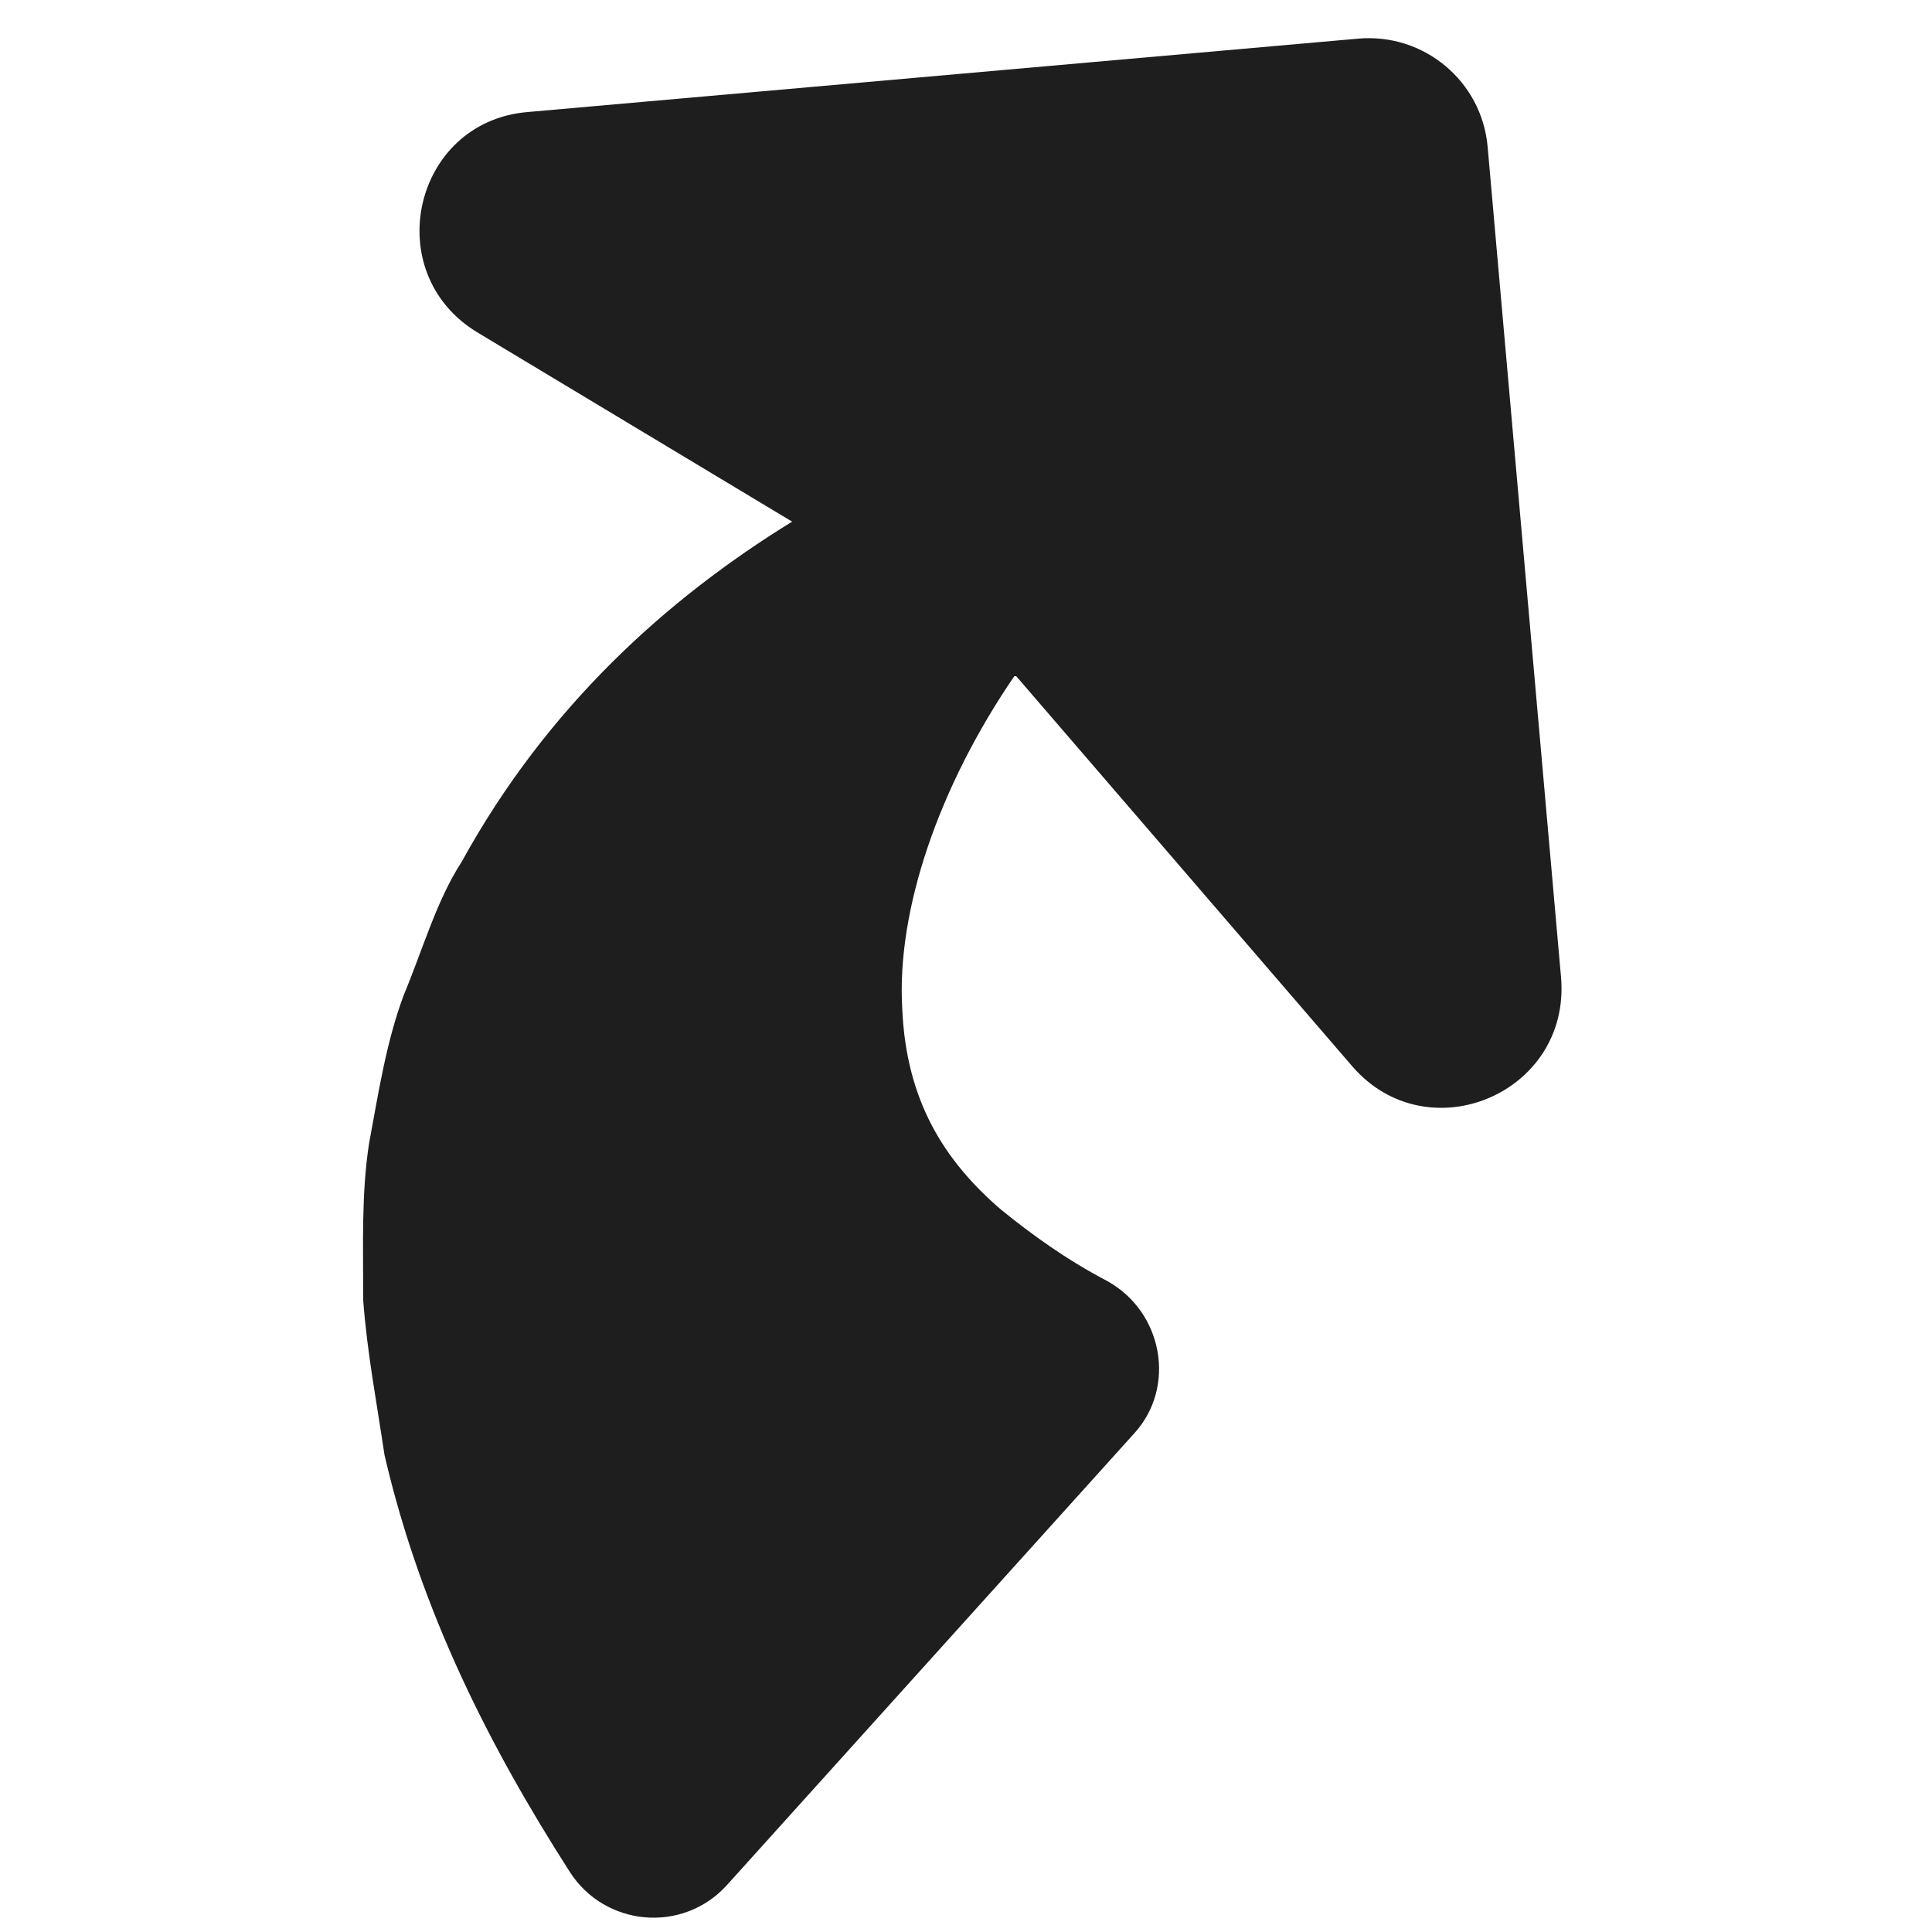<?xml version="1.0" encoding="utf-8"?>
<!-- Generator: Adobe Illustrator 22.0.1, SVG Export Plug-In . SVG Version: 6.00 Build 0)  -->
<svg version="1.1" id="Layer_1" xmlns="http://www.w3.org/2000/svg" xmlns:xlink="http://www.w3.org/1999/xlink" x="0px" y="0px"
	 viewBox="0 0 100 100" style="enable-background:new 0 0 100 100;" xml:space="preserve">
<style type="text/css">
	.st0{fill:#1E1E1E;}
</style>
<path class="st0" d="M77,7.6c-0.3-3.4-3.3-5.9-6.7-5.6l-43,3.8c-5.9,0.5-7.7,8.3-2.6,11.4L41,27c-6.5,4-12.7,9.6-17.1,17.6
	c-1.3,2-2,4.5-3,6.9c-0.9,2.4-1.3,5-1.8,7.7c-0.4,2.6-0.3,5.3-0.3,8.1c0.2,2.7,0.7,5.3,1.1,8c1.9,8.2,5.5,15.2,9.6,21.6
	c1.8,2.8,5.8,3.2,8.1,0.7l21.1-23.4c2.2-2.4,1.5-6.3-1.4-7.9c-2.1-1.1-3.9-2.4-5.5-3.7c-2.9-2.5-4.9-5.6-5.1-10.4
	c-0.3-5.1,1.9-11.5,5.8-17.2c0,0,0,0,0.1,0L70,55.2c3.9,4.5,11.3,1.4,10.8-4.6L77,7.6z"/>
</svg>
